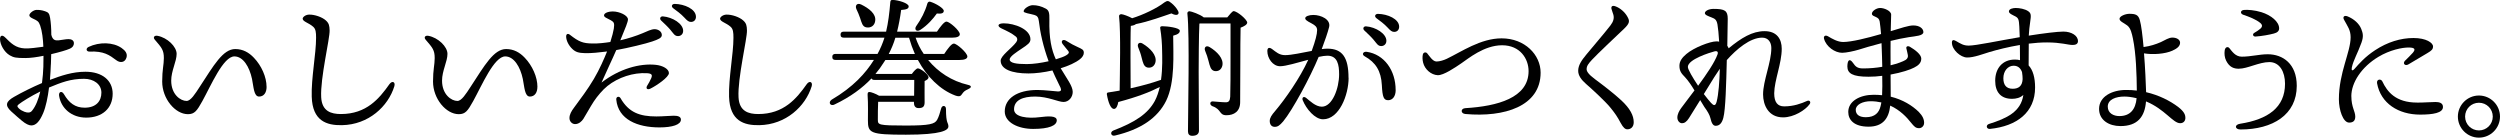 <svg viewBox="0 0 747.77 41.17" xmlns="http://www.w3.org/2000/svg"><path d="m15.21 19.26c-.05 1.4-.14 2.97-.27 4.63 3.33-1.26 6.75-2.43 10.62-2.43 4.99 0 8.14 2.57 8.14 6.57 0 4.36-3.11 7.15-7.92 7.15-4.37 0-7.52-2.79-8.1-6.52-.18-1.26.81-1.58 1.44-.5 1.53 2.61 3.33 4.05 6.21 4.05 3.42 0 5-1.98 5-4.5s-2.29-4.14-5.18-4.14c-4.05 0-6.79 1.08-10.48 2.61-.36 2.92-.95 5.76-1.75 7.65-1.04 2.43-2.12 3.69-3.56 3.69-.67 0-1.67-.45-2.79-1.39-.9-.77-1.93-1.62-3.24-2.83-1.98-1.84-1.48-2.97.86-4.32s5.62-2.97 8.37-4.14c.23-1.71.36-3.38.41-4.86 0-.86.04-1.98.04-3.29-1.98.41-3.92.67-5.4.67-2.74 0-3.51-.13-4.68-.81-1.71-.99-2.92-3.29-2.92-4.86 0-1.04.63-1.39 1.53-.5 1.8 1.8 3.15 3.15 5.85 3.29 1.21.09 3.96-.27 5.58-.5-.09-2.29-.36-4.63-.95-6.34-.45-1.3-.86-1.44-2.16-2.07-.58-.27-1.08-.58-1.08-.99 0-.63 1.26-1.62 2.16-1.62.72 0 1.53.04 2.56.41.9.31 1.26.58 1.49 1.98.23 1.44.36 3.15.36 5.04.4 1.67 1.21 1.75 2.21 1.67.99-.09 2.02-.36 2.97-.36.81 0 1.58.36 1.58 1.21 0 .54-.22 1.21-1.26 1.67-.9.41-3.06 1.04-5.53 1.62l-.09 3.06zm-3.15 8.1c-2.83 1.4-5.54 3.11-6.44 3.83-.49.41-.58.63 0 1.21.5.5 1.22.86 1.71 1.04.99.36 1.75.32 2.25-.32 1.12-1.35 1.93-3.46 2.47-5.76zm25.78-10.17c-.45 1.57-1.93 1.67-3.01.85-2.16-1.62-3.78-2.79-8.05-2.61-.99.04-1.21-.95-.27-1.4 3.24-1.53 7.29-1.44 9.85.32 1.17.81 1.8 1.71 1.48 2.83z"/><path d="m79.74 25.96c0 1.8-.85 2.92-2.25 2.92-1.58 0-1.62-2.88-2.11-5.26-.77-3.64-2.66-6.75-5.27-6.75-3.33 0-6.97 8.64-9.58 13.36-1.62 2.93-2.34 3.92-4.32 3.92-3.78 0-7.7-4.59-7.7-9.76 0-3.6.5-4.99.5-7.02 0-2.38-.63-3.1-2.7-5.49-.63-.72-.14-1.35.81-1.17 2.93.54 5.71 3.24 5.71 5.4 0 2.29-1.62 5.04-1.62 8.01 0 4.14 2.79 6.07 4.59 6.07 1.26 0 2.56-2.11 3.91-4.18 4.23-6.48 6.97-11.34 10.66-11.34 2.25 0 4.05.99 5.58 2.61 2.25 2.34 3.78 5.76 3.78 8.68z"/><path d="m92.43 4.37c1.62-.05 3.92.72 5.04 1.75.94.85 1.08 1.57 1.12 2.97.09 2.47-2.83 14.26-2.52 20.02.23 4.19 2.97 5 5.9 5 7.65 0 11.47-4.63 14.49-8.91.86-1.21 1.89-.68 1.48.63-1.84 5.98-7.69 11.47-15.66 11.61-4.59.09-8.82-1.26-9.04-8.5-.18-5.49 1.3-12.78 1.3-17.64 0-1.62-.09-2.61-.86-3.29-1.35-1.21-3.15-1.53-3.15-2.43 0-.45.81-1.17 1.89-1.21z"/><path d="m160.74 25.96c0 1.8-.85 2.92-2.25 2.92-1.57 0-1.62-2.88-2.11-5.26-.76-3.64-2.66-6.75-5.26-6.75-3.33 0-6.97 8.64-9.58 13.36-1.62 2.93-2.34 3.92-4.32 3.92-3.78 0-7.7-4.59-7.7-9.76 0-3.6.5-4.99.5-7.02 0-2.38-.63-3.1-2.7-5.49-.63-.72-.13-1.35.81-1.17 2.92.54 5.71 3.24 5.71 5.4 0 2.29-1.62 5.04-1.62 8.01 0 4.14 2.79 6.07 4.59 6.07 1.26 0 2.56-2.11 3.92-4.18 4.23-6.48 6.97-11.34 10.66-11.34 2.25 0 4.05.99 5.58 2.61 2.25 2.34 3.78 5.76 3.78 8.68z"/><path d="m181.67 25.74c-1.4 1.12-2.97 2.97-4.05 4.59-1.04 1.57-2.66 4.54-3.15 5.26-.45.67-1.3 1.53-2.47 1.53-.81 0-1.67-.72-1.67-1.8s.58-2.07 1.35-3.1c1.93-2.61 4.14-5.54 5.94-8.59 1.71-2.88 3.15-6.21 3.96-8.23-2.43.31-4.68.54-6.57.5-1.93-.05-2.83-.32-3.78-1.22-1.12-1.03-1.89-2.56-1.89-3.78 0-.72.49-.99 1.12-.5 2.7 2.12 3.91 2.56 6.66 2.61 1.8.05 3.69-.18 5.44-.45.54-1.67.9-3.15 1.04-4 .22-1.58.09-1.94-.86-2.48-1.21-.67-2.07-.9-2.07-1.48 0-.63 1.08-1.17 2.66-1.17 1.93 0 4.5 1.17 4.5 2.38 0 .72-.72 2.47-2.29 6.25 2.21-.5 4.86-1.35 6.66-2.12 1.31-.54 2.57-1.21 3.6-1.21s2.16.67 2.16 1.75c0 .86-1.03 1.3-2.88 1.93-1.8.63-7.2 1.94-10.75 2.57-1.21 2.83-2.88 6.21-4.41 9.72 5.35-4.14 11.47-5.8 16.2-5.31 2.16.22 3.96 1.26 3.96 2.47s-3.6 3.69-5.49 4.63c-.99.5-1.53-.04-.99-.9.4-.63.81-1.35 1.17-2.16.45-1.04.18-1.44-1.21-1.53-4.1-.27-8.69 1.26-11.88 3.83zm22 10.03c0 1.53-2.57 2.34-6.43 2.34-6.53 0-12.33-2.34-12.91-8.32-.09-.9.85-1.12 1.26-.45 2.47 4.32 5.76 5.49 10.75 5.49 1.94 0 4.05-.22 5.17-.22 1.26 0 2.16.27 2.16 1.17zm.67-26.55c0 1.04-.76 1.58-1.53 1.58-1.04 0-1.35-.77-2.38-1.98-.77-.9-1.8-1.84-2.7-2.7-.54-.54-.22-1.26.54-1.22 2.92.23 6.07 2.21 6.07 4.32zm3.83-4.23c0 .94-.58 1.57-1.49 1.57-.67 0-1.12-.36-1.98-1.3-.99-1.08-2.34-2.07-3.33-2.79-.72-.54-.41-1.3.45-1.3 2.88.04 6.34 1.53 6.34 3.83z"/><path d="m217.26 4.37c1.62-.05 3.91.72 5.04 1.75.95.85 1.08 1.57 1.12 2.97.09 2.47-2.83 14.26-2.52 20.02.22 4.19 2.97 5 5.89 5 7.65 0 11.47-4.63 14.49-8.91.85-1.21 1.89-.68 1.49.63-1.85 5.98-7.7 11.47-15.66 11.61-4.59.09-8.82-1.26-9.04-8.5-.18-5.49 1.31-12.78 1.31-17.64 0-1.62-.09-2.61-.85-3.29-1.35-1.21-3.15-1.53-3.15-2.43 0-.45.81-1.17 1.89-1.21z"/><path d="m277.61 17.95c2.97 3.6 7.06 6.3 11.88 7.42 1.49.32.86.99.09 1.3-1.12.5-1.35.81-1.75 1.35-.45.67-.72 1.03-2.12.54-4.46-1.67-8.46-5.58-11.16-10.62h-9.72l-.5.76c-.72 1.17-1.53 2.29-2.48 3.42h10.89c.58-.81 1.35-1.67 1.8-1.67.76 0 3.19 1.76 3.19 2.66 0 .5-.54.86-1.17 1.12-.04 1.84 0 5.31 0 6.39 0 1.4-.67 1.71-1.84 1.71-1.03 0-1.35-.81-1.35-1.53v-.36h-10.71c-.09 1.67-.09 3.92-.09 5.44.04 1.44.13 1.67 8.37 1.67 7.11 0 8.64-.45 9.36-1.71.5-.85.94-2.43 1.21-3.42.27-1.04 1.44-.94 1.44.18 0 4.59.72 3.96.72 5.22 0 1.12-1.98 2.47-12.69 2.47s-11.38-.5-11.38-4.28c0-1.39.09-5.13-.09-7.51-.04-.72.09-.99.54-.99s1.84.5 2.88 1.12h10.49l.04-4.73h-11.88c-.45 0-.76-.09-.9-.45-2.7 2.83-6.21 5.49-11.02 7.78-1.21.67-2.07-.54-.95-1.39 6.52-3.83 10.21-7.96 12.69-11.92h-11.47c-.58 0-.99-.18-.99-.9 0-.68.41-.9.99-.9h12.55c.86-1.58 1.53-3.15 2.07-4.86h-12.15c-.58 0-.99-.18-.99-.9 0-.67.41-.9.99-.9h12.64c.63-2.65.99-5.53 1.26-8.86.04-.5.27-.63.68-.63 1.71.04 4.81.99 4.81 1.93 0 .67-.54.95-2.25 1.08-.31 2.34-.72 4.5-1.21 6.48h11.92c.95-1.39 2.16-3.01 2.84-3.01.9 0 4 2.7 4 3.78 0 .67-.81 1.04-2.38 1.04h-10.84c.58 1.71 1.39 3.37 2.43 4.86h6.12c.95-1.44 2.16-3.1 2.88-3.1.9 0 4.05 2.79 4.05 3.87 0 .63-.76 1.04-2.38 1.04h-9.36zm-21.46-15.25c-.45-1.04.18-1.94 1.44-1.35 2.29 1.12 4.54 2.79 4.18 4.95-.18 1.3-1.21 2.12-2.61 1.89-1.21-.18-1.44-1.44-1.89-2.79-.27-.85-.72-1.84-1.12-2.7zm17.5 13.45c-.67-1.53-1.26-3.15-1.75-4.86h-4.09c-.5 1.71-1.17 3.28-1.98 4.86h7.83zm.36-8.28c1.53-2.16 2.7-4.41 3.38-6.84.13-.36.45-.67.9-.5 1.62.5 4.09 1.98 4 2.75-.04.67-.67.9-2.07.76-1.12 1.58-2.79 3.51-4.95 4.9-1.04.68-1.89-.04-1.26-1.08z"/><path d="m324.18 15.79c0 .68-.45 1.35-1.12 1.89-1.35 1.08-3.46 2.02-5.8 2.74 1.8 3.06 3.6 5.31 3.6 7.07 0 1.57-1.17 3.01-2.75 3.01s-4.63-1.62-8.5-1.62c-3.64 0-6.3 1.04-6.3 3.83 0 2.34 4.14 2.79 7.65 2.34 2.56-.32 5.13-.5 5.13.94 0 1.53-2.25 2.57-7.06 2.57-4.5 0-8.5-1.93-8.5-5.22 0-3.87 3.69-6.43 9.76-6.43 2.25 0 5.58.45 6.21.45.81 0 1.04-.36.72-1.12-.27-.67-1.44-2.83-2.43-5.17-2.52.59-5.08.9-7.16.9-4.99 0-8.32-1.26-8.32-3.83 0-1.48 3.29-3.69 4.63-5.49.45-.58.45-1.26-.09-1.71-1.21-.99-2.56-1.62-4.28-2.43-1.35-.63-1.26-1.53.68-1.53 3.19 0 7.96 1.75 7.96 4.77 0 1.04-.77 1.58-2.66 2.83-1.39.95-3.55 2.29-3.55 3.2 0 1.08 2.03 1.39 5.13 1.39 1.93 0 4.36-.36 6.52-.85-1.62-4.41-2.52-8.5-2.92-12.01-.13-1.17-.54-1.62-1.35-1.84-1.4-.41-3.2-.58-3.2-1.08 0-.81 1.66-1.84 2.7-1.84 1.35 0 2.57.31 3.92 1.03.94.5 1.12 1.31 1.08 3.24-.13 5.67.63 9.09 1.93 11.92 1.35-.41 2.48-.81 3.06-1.17.81-.5 1.04-.81.63-1.35-.58-.76-1.04-1.21-1.67-2.07s.09-1.58 1.08-.95c1.44.9 2.29 1.35 3.38 1.84 1.35.63 1.89.81 1.89 1.75z"/><path d="m347.27 23.89c.5-3.51.36-6.97.32-8.95 0-1.53-.18-4.23-.54-6.34-.09-.45-.04-.76.58-.76 1.49 0 5.26.45 5.26 1.35 0 .58-.4 1.08-1.98 1.48 0 5.54.63 13.86-2.11 19.48-2.57 5.17-7.65 8.59-15.3 10.39-1.12.32-1.62-.99-.54-1.48 6.57-2.52 10.35-5 12.46-8.87.67-1.26 1.12-2.7 1.49-4.18-2.88 1.49-6.79 3.01-12.42 4.5-.18 1.08-.58 2.07-1.3 2.07-.95 0-1.71-1.93-2.12-4.36-.04-.41.13-.54.5-.58 1.17-.18 2.25-.36 3.33-.54.05-5.17.36-17.59-.18-22.23-.04-.36.27-.63.68-.63.58.04 2.07.58 3.24 1.21 3.2-.99 7.33-2.92 9.63-4.72.95-.63 1.21-.54 2.16.23.63.49 1.53 1.48 1.93 2.29.54.99-.23 1.71-1.98.76-2.25.76-6.84 2.47-10.62 3.19-.27.27-.85.45-1.53.54-.09 1.89-.09 7.96-.09 9.22l.04 9.45c3.51-.77 6.48-1.62 8.78-2.43zm-5.49-10.84c2.25 1.35 4.28 3.46 3.83 5.53-.27 1.17-1.17 1.84-2.39 1.62-1.12-.27-1.35-1.44-1.75-2.97-.22-.99-.63-2.12-1.04-3.11-.36-.94.27-1.71 1.35-1.08zm25.29-7.83c.72-.9 1.58-1.89 1.89-1.89 1.12 0 4.09 2.56 4.09 3.42 0 .63-.99 1.17-1.98 1.53-.13 5.62-.04 14.89-.13 22.27 0 2.79-1.85 3.92-4.1 3.92s-1.44-1.75-4.18-2.7c-.94-.41-.81-1.44.04-1.44.32 0 2.83.27 3.92.27.9 0 1.26-.41 1.35-1.67.09-2.47.09-7.29.09-10.8v-11.11h-9.09l-.22.04c-.18 2.92-.22 12.64-.22 14.4 0 1.53.09 15.84.09 17.59 0 .99-.63 1.57-2.03 1.57-.85 0-1.26-.49-1.26-1.35 0-5.35.54-28.71-.18-35.28-.04-.27.22-.63.63-.63.58.04 3.19.94 4.27 1.84h7.02zm-5.58 13.05c-.23-.99-.63-2.12-1.04-3.11-.36-.94.27-1.71 1.35-1.08 2.25 1.35 4.27 3.46 3.82 5.54-.27 1.17-1.17 1.84-2.38 1.62-1.12-.27-1.35-1.44-1.75-2.97z"/><path d="m403.38 23.26c0 5.17-2.83 12.42-7.65 12.42-2.43 0-5.04-3.11-6.08-5.71-.27-.67.18-1.35 1.04-.67 1.04.81 2.79 2.61 4.68 2.61 3.15 0 5.17-5.53 5.17-9.67 0-2.83-.45-5.58-3.51-5.58-.67 0-1.58.13-2.61.36-2.47 5.99-7.87 16.02-10.62 19.3-1.04 1.21-1.62 1.62-2.52 1.62-1.04 0-1.49-.81-1.49-1.75s.54-1.75 1.67-3.06c2.97-3.51 7.38-9.81 9.85-15.25-3.19.85-6.71 1.93-8.42 1.93-2.2 0-3.82-2.38-3.82-4.54 0-1.03.58-1.21 1.44-.58 1.17.86 2.12 1.8 3.87 1.8 1.89 0 5.08-.72 7.96-1.26 1.12-3.06 1.62-5.04 1.62-6.21 0-.95-.58-1.44-1.58-1.98-1.75-.9-1.98-1.21-1.98-1.58 0-.58 1.12-.99 2.43-.99 2.29 0 5.26 1.35 4.72 3.6-.41 1.67-1.3 4.18-2.21 6.61.63-.09 1.21-.13 1.71-.13 4.5 0 6.3 2.7 6.3 8.73zm14.08 3.65c0 1.93-.94 3.06-2.25 3.06s-1.71-.86-1.89-4.54c-.22-4.14-1.8-6.75-5.13-8.59-.99-.54-.45-1.48.58-1.35 5.31.76 8.68 5.62 8.68 11.43zm-9.4-17.82c-.54-.54-.22-1.26.54-1.21 2.92.22 6.08 2.2 6.08 4.32 0 1.04-.77 1.58-1.53 1.58-1.04 0-1.35-.77-2.38-1.98-.77-.9-1.8-1.84-2.7-2.7zm10.44-1.12c0 .94-.58 1.57-1.48 1.57-.68 0-1.12-.36-1.98-1.3-.99-1.08-2.34-2.07-3.33-2.79-.72-.54-.4-1.3.45-1.3 2.88.04 6.34 1.53 6.34 3.83z"/><path d="m429.62 18.4c1.04 0 2.25-.41 3.11-.81 4.41-2.11 10.12-6.12 16.42-6.12 6.97 0 11.66 4.95 11.66 10.26 0 10.08-10.89 13.41-22.5 12.37-1.48-.13-1.48-1.67 0-1.75 9.54-.58 18.9-3.06 18.9-11.07 0-3.69-2.52-7.74-7.92-7.74s-10.12 4-12.2 5.4c-1.84 1.26-5.35 3.64-7.06 3.55-1.98-.09-3.87-1.75-4.36-3.74-.23-.9-.23-1.8-.09-2.43.14-.67.9-.85 1.31-.36.58.67 1.62 2.43 2.74 2.43z"/><path d="m486.77 5c.72 1.26.76 1.93-1.04 3.64-2.92 2.79-7.47 7.02-9.54 9.22-1.04 1.12-1.62 1.84-1.62 2.83 0 .67.58 1.58 2.52 3.01 2.61 1.93 5.8 4.41 7.88 6.34 2.61 2.43 3.69 4.54 3.69 6.52 0 1.49-.94 2.12-1.89 2.12-.63 0-1.21-.41-2.03-1.93-.94-1.8-1.75-2.97-3.19-4.72-1.58-1.89-5.26-5.27-7.16-6.93-1.39-1.22-2.34-2.48-2.34-3.92 0-1.58.9-3.02 2.48-4.91 1.84-2.25 5.35-6.3 7.15-8.64.9-1.17 1.17-2.16.9-3.19-.23-.86-.5-1.35-.58-1.8-.14-.68.22-1.08 1.12-.77 1.48.5 2.92 1.8 3.64 3.11z"/><path d="m505.22 35.28c-.77 1.21-1.44 1.58-2.12 1.58-.72 0-1.39-.72-1.39-1.71s.54-1.98 1.12-2.79c.94-1.3 2.43-3.19 4-5.31-.94-1.58-1.98-3.06-2.79-3.92-1.08-1.12-1.71-1.8-1.71-3.46 0-1.44.9-2.52 2.07-3.51 2.25-1.93 7.11-3.78 8.96-3.78.31 0 .58 0 .85.09-.13-2.16-.31-4.1-.5-5.13-.27-1.53-.85-1.75-1.75-2.12-1.03-.41-2.02-.72-2.02-1.3s1.04-1.26 2.61-1.26c3.38 0 4.23.54 4.23 2.97 0 1.53-.09 5.08-.13 8.1.18.22.31.45.4.72 3.78-3.1 7.06-5.13 10.75-5.13s5.13 2.38 5.13 5.26c0 4.37-2.21 9.45-2.25 13.32 0 2.66.99 3.92 2.97 3.92 2.83 0 5.13-.85 6.84-1.62.81-.36 1.26.36.76.99-1.26 1.75-4.68 3.92-7.92 3.92-4.41 0-5.98-3.74-5.98-6.88 0-4.09 2.47-9.54 2.47-13.86 0-1.75-.94-3.11-2.74-3.11-3.6 0-7.7 3.46-10.58 6.71-.18 7.06-.36 14.76-1.04 17.28-.4 1.53-1.12 2.38-2.29 2.38-.85 0-1.26-.94-1.57-2.29-.23-.99-.9-2.11-1.8-3.33-.27-.4-.72-1.17-1.26-2.07l-3.33 5.35zm2.7-9.63c2.48-3.37 4.95-6.97 5.8-9.36.27-.76-.04-1.17-.99-.9-1.17.31-7.88 2.34-7.88 4.63 0 .76 1.44 3.19 3.06 5.62zm1.71 2.48c.86 1.12 1.62 2.07 2.16 2.65.76.81 1.3 1.04 1.67-.36.58-2.25.85-6.03.95-9.85-.63.94-1.26 1.89-1.67 2.52z"/><path d="m575.51 36.81c0 .81-.67 1.53-1.49 1.53-1.03 0-1.44-.45-2.47-1.71-1.17-1.49-3.19-3.69-6.17-5.04-.4 3.82-2.2 6.3-6.48 6.3s-6.07-1.98-6.07-4.41c0-3.29 3.6-5.13 7.56-5.13.9 0 1.75.04 2.56.13.09-1.71.09-3.64.04-5.8-1.3.18-2.7.27-4.09.27-4.81 0-6.34-.99-6.34-3.11.04-1.98.72-2.43 1.71-.99.72 1.03 1.26 1.62 2.97 1.62 2.03 0 4-.18 5.76-.49-.04-1.67-.09-4.41-.22-7.07-2.97.77-5.54 1.53-6.79 1.94-1.49.45-3.78.94-5 .94-2.16 0-4.77-1.84-5.4-4.18-.22-.81.36-1.21 1.17-.76 1.21.72 2.88 1.71 4.54 1.71 2.47 0 7.2-1.17 11.34-2.38-.14-1.53-.27-2.88-.41-3.74-.18-.81-.45-1.04-1.21-1.39-.45-.23-1.12-.36-1.12-.95 0-.81 1.39-1.71 2.43-1.71 1.21-.04 3.33.86 3.33 1.98 0 .99-.09 3.19-.13 4.95 2.97-.9 5.35-1.71 6.75-1.71 1.98 0 3.02.99 3.02 1.98 0 1.12-2.29 1.21-4.37 1.53-1.75.27-3.64.67-5.44 1.12-.05 1.84 0 4.18 0 7.29 2.07-.5 3.69-1.12 4.45-1.58.58-.36.81-.85.72-1.44-.09-.63-.32-1.4-.45-2.03-.14-.58.4-.85 1.04-.5 1.62.95 3.42 2.34 3.42 3.55 0 1.31-.9 2.07-2.16 2.7-1.08.58-3.74 1.49-7.02 2.07.04 2.47.04 4.81.04 6.61 3.64.9 6.43 2.66 8.37 4.54 1.17 1.21 1.62 2.21 1.62 3.33zm-12.78-6.17c-.99-.22-2.07-.36-3.2-.36-2.43 0-4.46 1.04-4.46 2.57s1.22 2.21 3.02 2.21c2.74 0 3.96-1.4 4.41-3.33.09-.36.14-.72.23-1.08z"/><path d="m621.54 12.28c0 .9-.72 1.17-1.62 1.17-1.35 0-3.42-.76-7.61-.76-1.8 0-3.64.13-5.49.36 0 1.66-.04 4.18-.04 6.52 1.3 1.39 1.93 3.69 1.93 6.61 0 7.42-5.44 11.56-13.5 12.38-1.08.09-1.31-1.17-.27-1.49 5.31-1.67 9.54-3.64 10.26-8.68-.9.86-2.16 1.17-3.38 1.17-3.33 0-5.04-1.98-5.04-5.4 0-3.83 2.29-6.34 5.85-6.34.54 0 1.08.04 1.57.18 0-1.44-.04-3.01-.04-4.54-3.46.58-6.7 1.4-9.13 2.12-1.8.54-4.68 1.67-6.7 1.62-1.89-.04-4.5-2.29-4.5-4.46 0-.76.41-.95 1.17-.5 1.48.86 2.29 1.4 3.87 1.4 2.16 0 8.86-1.44 15.25-2.52-.04-1.35-.09-2.52-.13-3.19-.13-1.94-.18-2.48-1.17-3.02-.76-.4-1.94-.85-1.94-1.48 0-.81 1.26-1.04 2.03-1.04 1.08 0 2.79.27 3.78.99.85.63.85 1.17.54 3.28-.18 1.12-.32 2.52-.41 4 4.54-.72 8.64-1.21 10.35-1.21 2.43 0 4.36 1.21 4.36 2.83zm-16.74 9.27c-.45-1.17-1.21-1.89-2.52-1.89-1.71 0-3.06 1.58-3.06 3.74 0 1.93.81 3.15 2.79 3.15 1.85 0 2.88-.9 2.97-2.88 0-.54-.04-1.3-.18-2.12z"/><path d="m653.67 35.23c0 .95-.58 1.62-1.57 1.62-2.16 0-4.54-4.18-10.21-6.52-.36 4.59-2.52 7.38-7.65 7.38-3.46 0-6.39-1.8-6.39-5.13 0-3.73 3.91-5.67 8.05-5.67 1.12 0 2.2.04 3.24.18-.04-4.72-.22-11.02-1.17-15.57-.31-1.44-.63-3.1-1.71-3.92-1.08-.81-2.29-1.21-2.29-1.98 0-.81 1.8-1.49 2.92-1.49 1.84 0 2.7.27 3.15 1.89.45 1.58.81 4.59 1.12 8.05 1.98-.27 3.64-.81 5.17-1.48 1.35-.63 2.34-1.35 3.46-1.35 1.21 0 2.29.58 2.29 1.53s-.72 1.67-2.29 2.38c-2.16.99-5.85 1.26-8.5.81.36 4.32.54 8.91.63 11.61 3.87.9 7.11 2.56 9.58 4.41 1.8 1.4 2.16 2.34 2.16 3.24zm-14.58-5.85c-1.48-.36-2.66-.5-3.69-.5-2.52 0-4.95.86-4.95 3.01 0 1.98 1.75 2.83 3.46 2.83 3.15 0 4.86-1.89 5.17-5.35z"/><path d="m669.7 20.56c-1.49 0-2.83-.41-3.83-2.39-.5-.99-.58-2.11-.45-3.06.14-1.08.95-1.26 1.4-.72.72.85 1.75 2.56 3.69 2.56 2.79 0 5.22-.72 7.79-.72 4.5 0 8.68 2.83 8.68 9.45 0 8.64-7.2 13.05-16.83 13.05-1.71 0-1.89-1.44-.14-1.71 8.37-1.3 13.46-4.9 13.46-11.97 0-3.6-1.62-6.48-4.68-6.48s-6.57 1.98-9.09 1.98zm6.7-16.92c2.88.9 5.31 2.83 5.31 4.86 0 .72-.5 1.26-1.58 1.53-1.35.36-3.55.77-5.49.9-.76.04-.99-.72-.4-1.08.76-.45 1.39-.85 1.84-1.26.67-.58.67-1.17-.04-1.75-1.26-1.04-3.33-1.84-5.08-2.43-.95-.32-.9-1.35.27-1.44 1.08-.09 3.11.04 5.17.67z"/><path d="m703.31 28.8c0 3.24 1.17 4.5 1.17 6.07 0 1.17-.54 1.8-1.84 1.8-1.8 0-3.06-3.74-3.06-6.98 0-8.01 3.51-14.08 3.51-18.54 0-2.21-.9-3.24-1.98-5.26-.45-.85.05-1.39 1.08-.99 1.89.77 3.46 2.16 4.09 3.78.5 1.3.72 2.21.05 4.09-1.17 3.24-2.43 5.26-2.88 7.42-.18.9.13 1.17.85.36 1.35-1.53 3.1-3.56 6.12-5.54 3.69-2.43 7.65-3.64 11.47-3.64s5.85 1.44 5.85 2.52c0 .86-.45 1.26-1.67 1.98-1.62.99-4 2.38-5.67 3.37-1.04.63-1.84-.27-1.04-1.08.77-.76 1.71-1.66 2.34-2.38.86-1.03.63-1.53-1.12-1.57-2.07-.04-5.8.76-9.18 2.79-5.04 3.02-8.1 7.7-8.1 11.79zm19.66 1.89c2.25 0 4.14-.18 5.49-.18 1.04 0 2.25.22 2.25 1.48 0 1.8-2.97 2.29-6.84 2.29-6.48 0-11.79-3.37-12.87-9.36-.23-1.26 1.17-1.44 1.57-.58 1.44 3.06 3.96 6.34 10.39 6.34z"/><path d="m735.17 34.87c0-3.46 2.83-6.3 6.3-6.3s6.3 2.83 6.3 6.3-2.83 6.3-6.3 6.3-6.3-2.83-6.3-6.3zm10.44 0c0-2.29-1.84-4.14-4.14-4.14s-4.14 1.84-4.14 4.14 1.84 4.14 4.14 4.14 4.14-1.85 4.14-4.14z"/></svg>